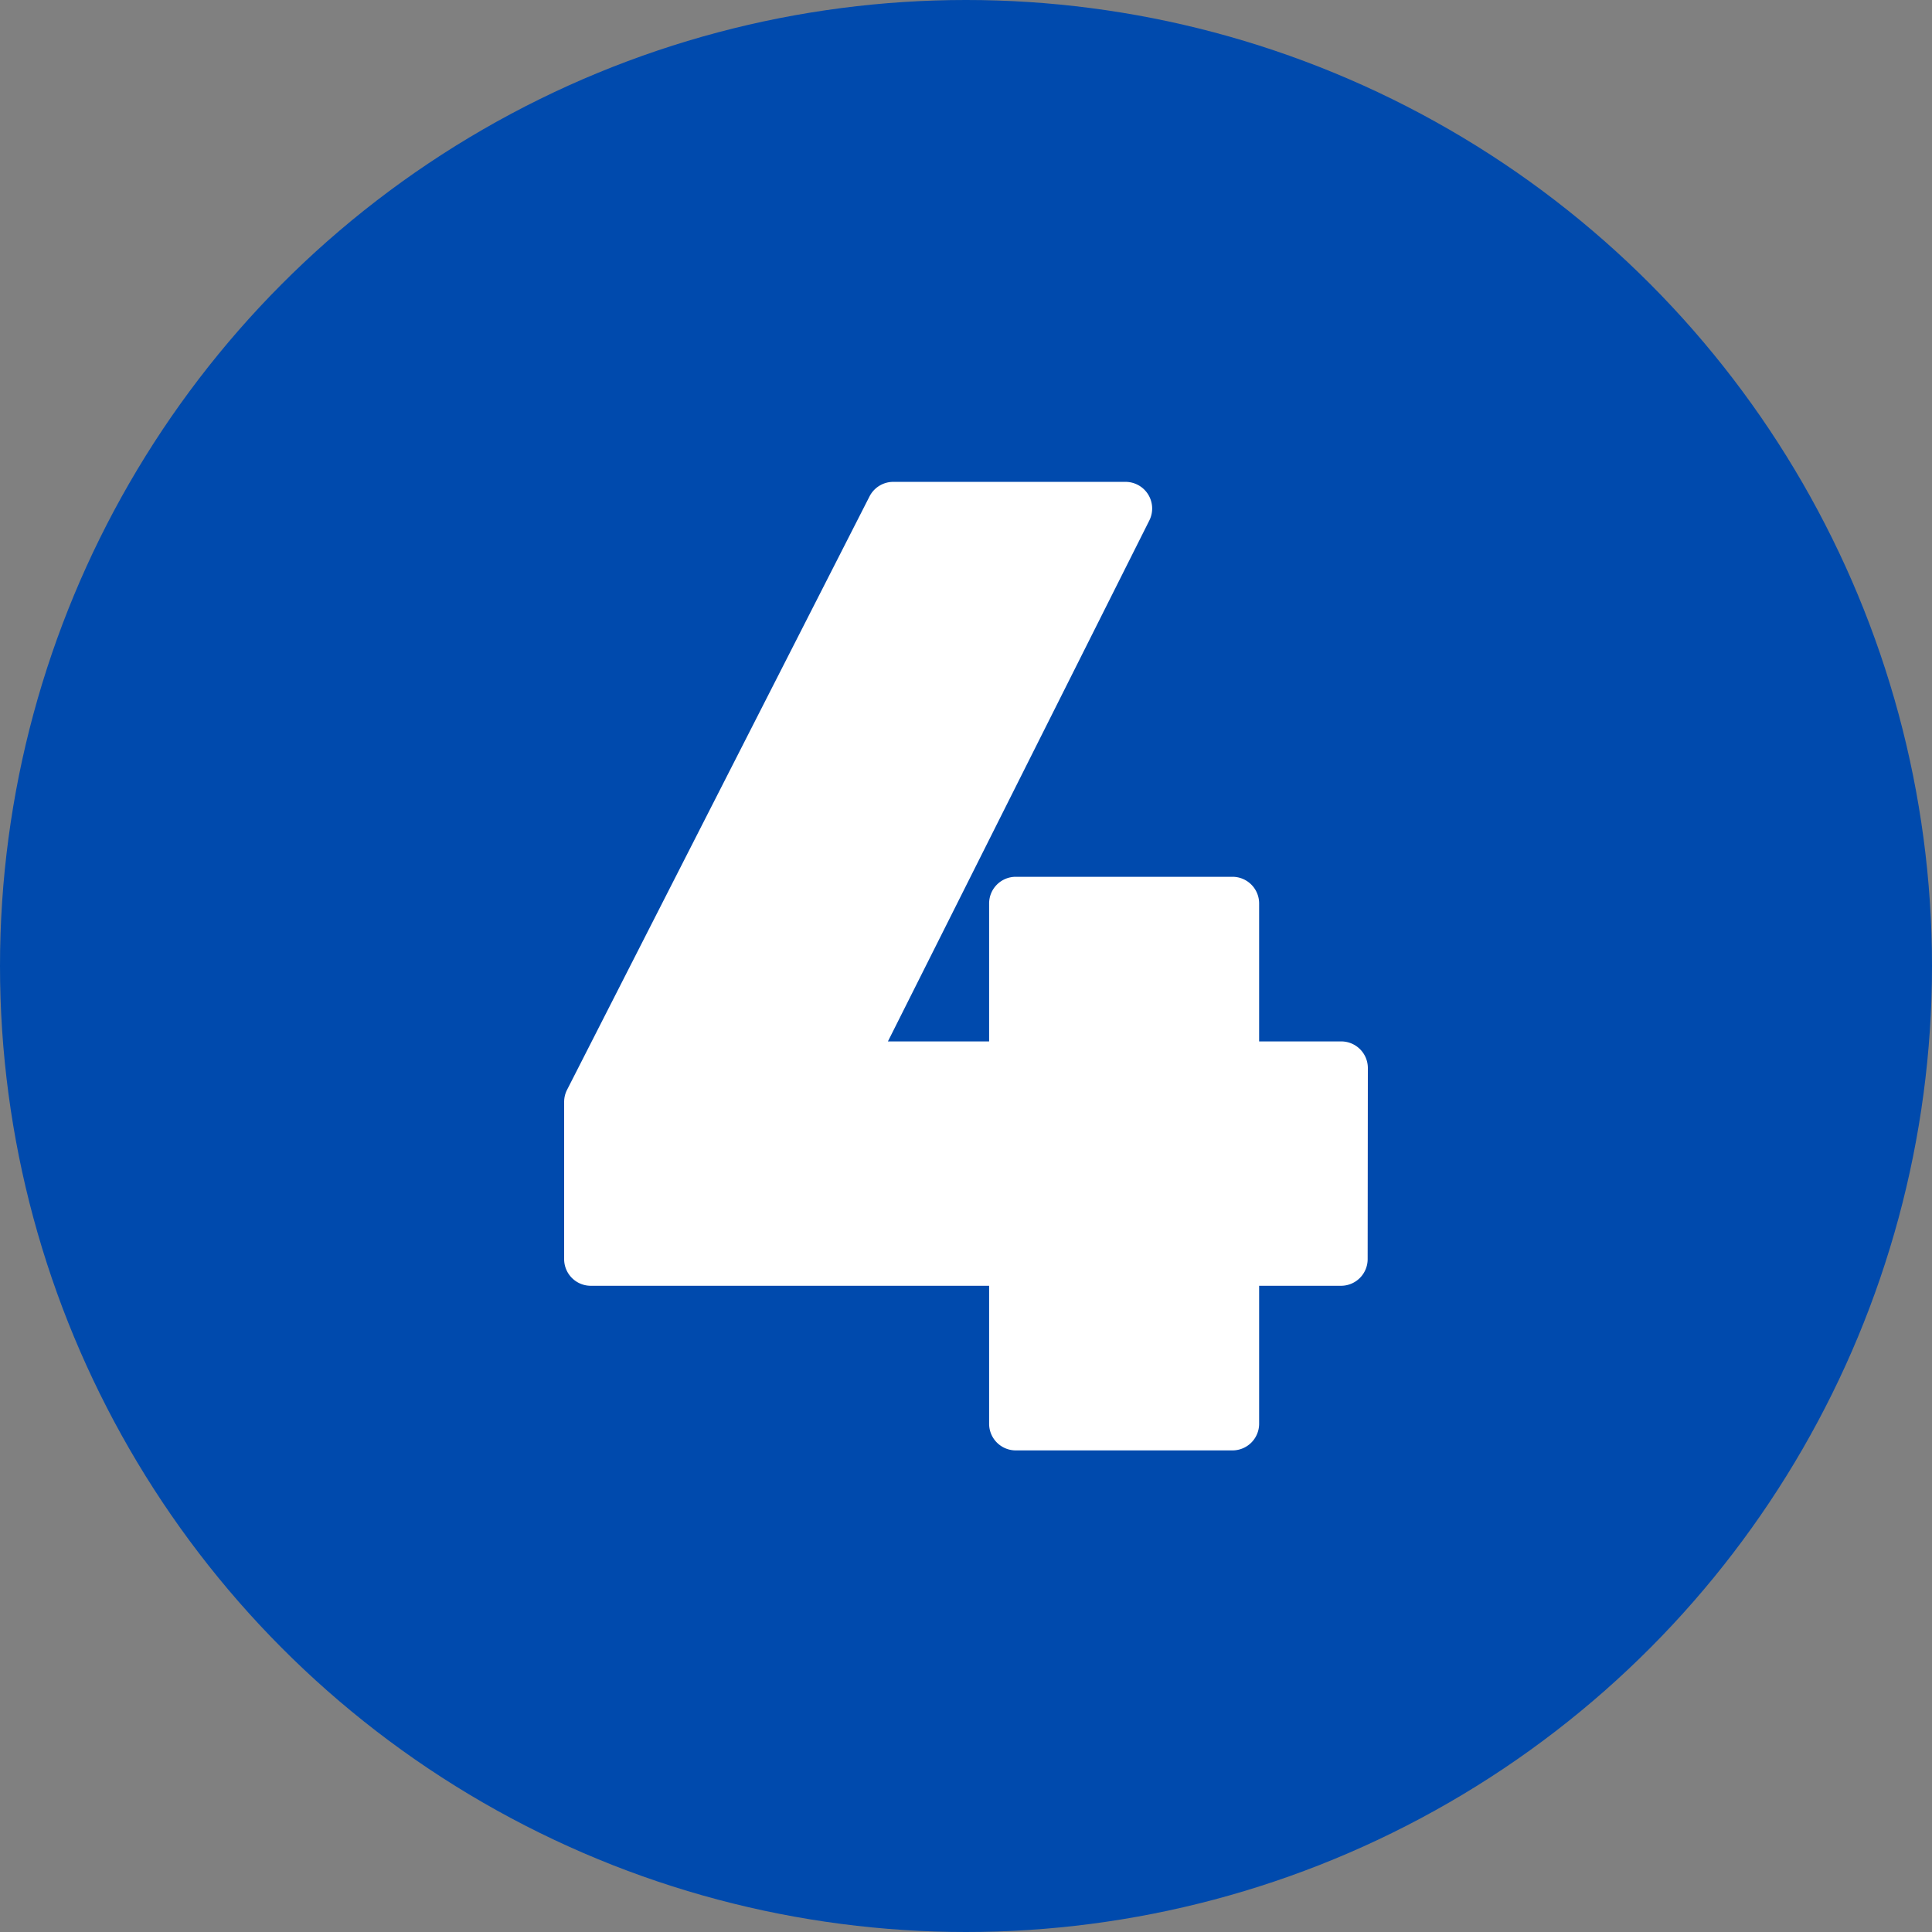 <?xml version="1.0" encoding="UTF-8" standalone="no"?><svg xmlns="http://www.w3.org/2000/svg" xmlns:xlink="http://www.w3.org/1999/xlink" fill="#000000" height="29" preserveAspectRatio="xMidYMid meet" version="1" viewBox="1.5 1.5 29.0 29.0" width="29" zoomAndPan="magnify"><rect x="1.5" y="1.5" width="29.0" height="29.0" fill="#808080" stroke="none"/><g data-name="Layer 98"><g id="change1_1"><circle cx="16" cy="16" fill="#004aad" r="14.5"/></g><g id="change2_1"><path d="M22.032,17.532a.4.4,0,0,0-.4-.4H20.4V15.061a.4.4,0,0,0-.4-.4H16.747a.4.4,0,0,0-.4.4v2.071H14.828l3.924-7.82a.4.4,0,0,0-.358-.579H14.908a.4.4,0,0,0-.356.218l-4.54,8.907a.4.4,0,0,0-.044.182V20.4a.4.4,0,0,0,.4.4h5.979v2.071a.4.4,0,0,0,.4.4H20a.4.4,0,0,0,.4-.4V20.8h1.229a.4.4,0,0,0,.4-.4Z" fill="#ffffff"/></g></g></svg>